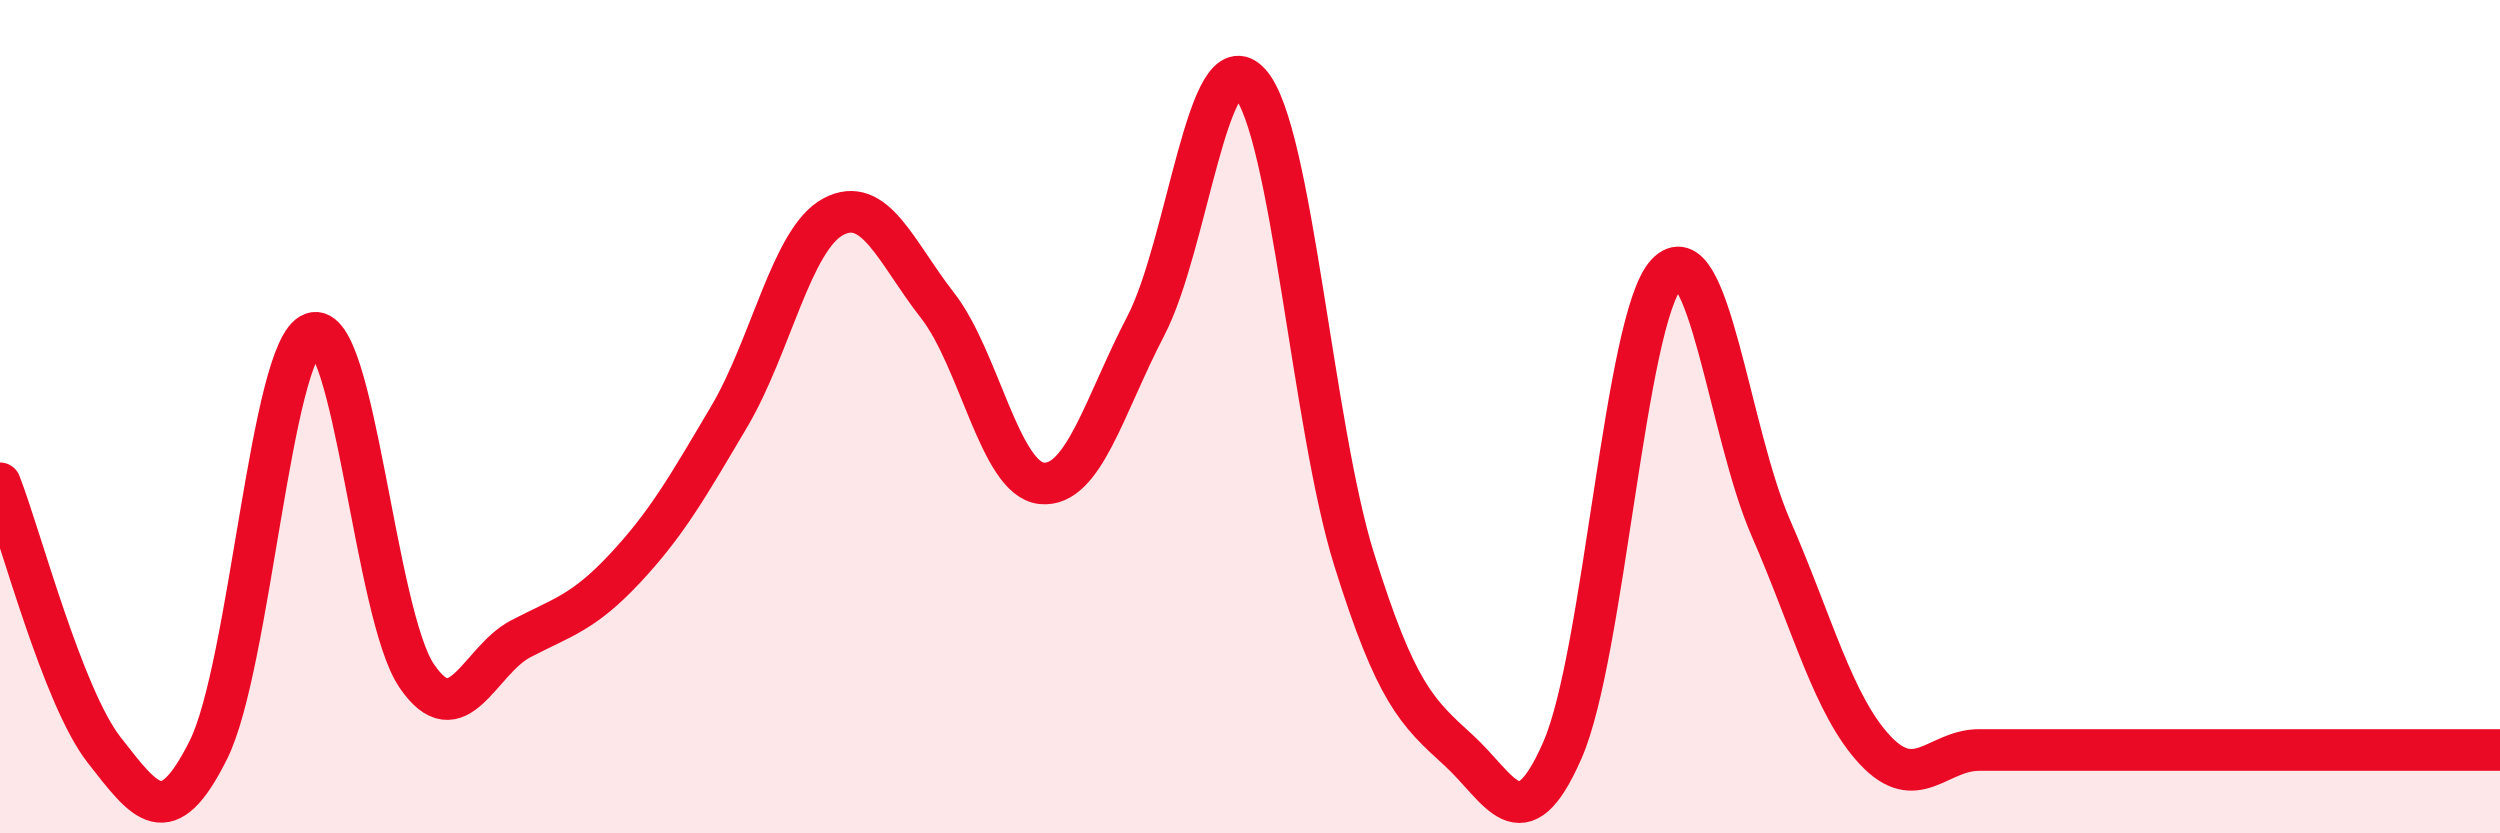 
    <svg width="60" height="20" viewBox="0 0 60 20" xmlns="http://www.w3.org/2000/svg">
      <path
        d="M 0,11.6 C 0.5,12.88 1.5,16.72 2.5,18 C 3.5,19.28 4,20 5,18 C 6,16 6.5,8.36 7.5,8 C 8.5,7.64 9,14.75 10,16.22 C 11,17.69 11.5,15.85 12.5,15.33 C 13.5,14.81 14,14.71 15,13.64 C 16,12.57 16.5,11.69 17.5,10 C 18.5,8.31 19,5.73 20,5.2 C 21,4.67 21.5,6.05 22.5,7.33 C 23.5,8.61 24,11.5 25,11.6 C 26,11.7 26.5,9.74 27.5,7.82 C 28.5,5.9 29,0.88 30,2 C 31,3.12 31.5,10.23 32.5,13.43 C 33.5,16.63 34,17.09 35,18 C 36,18.91 36.5,20.29 37.5,18 C 38.5,15.71 39,7.64 40,6.57 C 41,5.5 41.5,10.38 42.5,12.67 C 43.5,14.96 44,16.93 45,18 C 46,19.07 46.5,18 47.5,18 C 48.5,18 49,18 50,18 C 51,18 51.5,18 52.5,18 C 53.5,18 53.5,18 55,18 C 56.5,18 59,18 60,18L60 20L0 20Z"
        fill="#EB0A25"
        opacity="0.1"
        stroke-linecap="round"
        stroke-linejoin="round"
      />
      <path
        d="M 0,11.6 C 0.5,12.88 1.5,16.72 2.5,18 C 3.5,19.28 4,20 5,18 C 6,16 6.5,8.36 7.5,8 C 8.5,7.64 9,14.75 10,16.22 C 11,17.69 11.5,15.85 12.5,15.33 C 13.5,14.81 14,14.71 15,13.64 C 16,12.57 16.5,11.69 17.5,10 C 18.5,8.31 19,5.73 20,5.2 C 21,4.67 21.5,6.05 22.5,7.33 C 23.5,8.61 24,11.5 25,11.6 C 26,11.7 26.5,9.74 27.5,7.82 C 28.5,5.9 29,0.88 30,2 C 31,3.12 31.5,10.23 32.5,13.43 C 33.5,16.63 34,17.09 35,18 C 36,18.91 36.5,20.29 37.5,18 C 38.5,15.71 39,7.64 40,6.57 C 41,5.5 41.5,10.38 42.5,12.67 C 43.5,14.96 44,16.93 45,18 C 46,19.07 46.5,18 47.5,18 C 48.5,18 49,18 50,18 C 51,18 51.5,18 52.5,18 C 53.5,18 53.5,18 55,18 C 56.5,18 59,18 60,18"
        stroke="#EB0A25"
        stroke-width="1"
        fill="none"
        stroke-linecap="round"
        stroke-linejoin="round"
      />
    </svg>
  